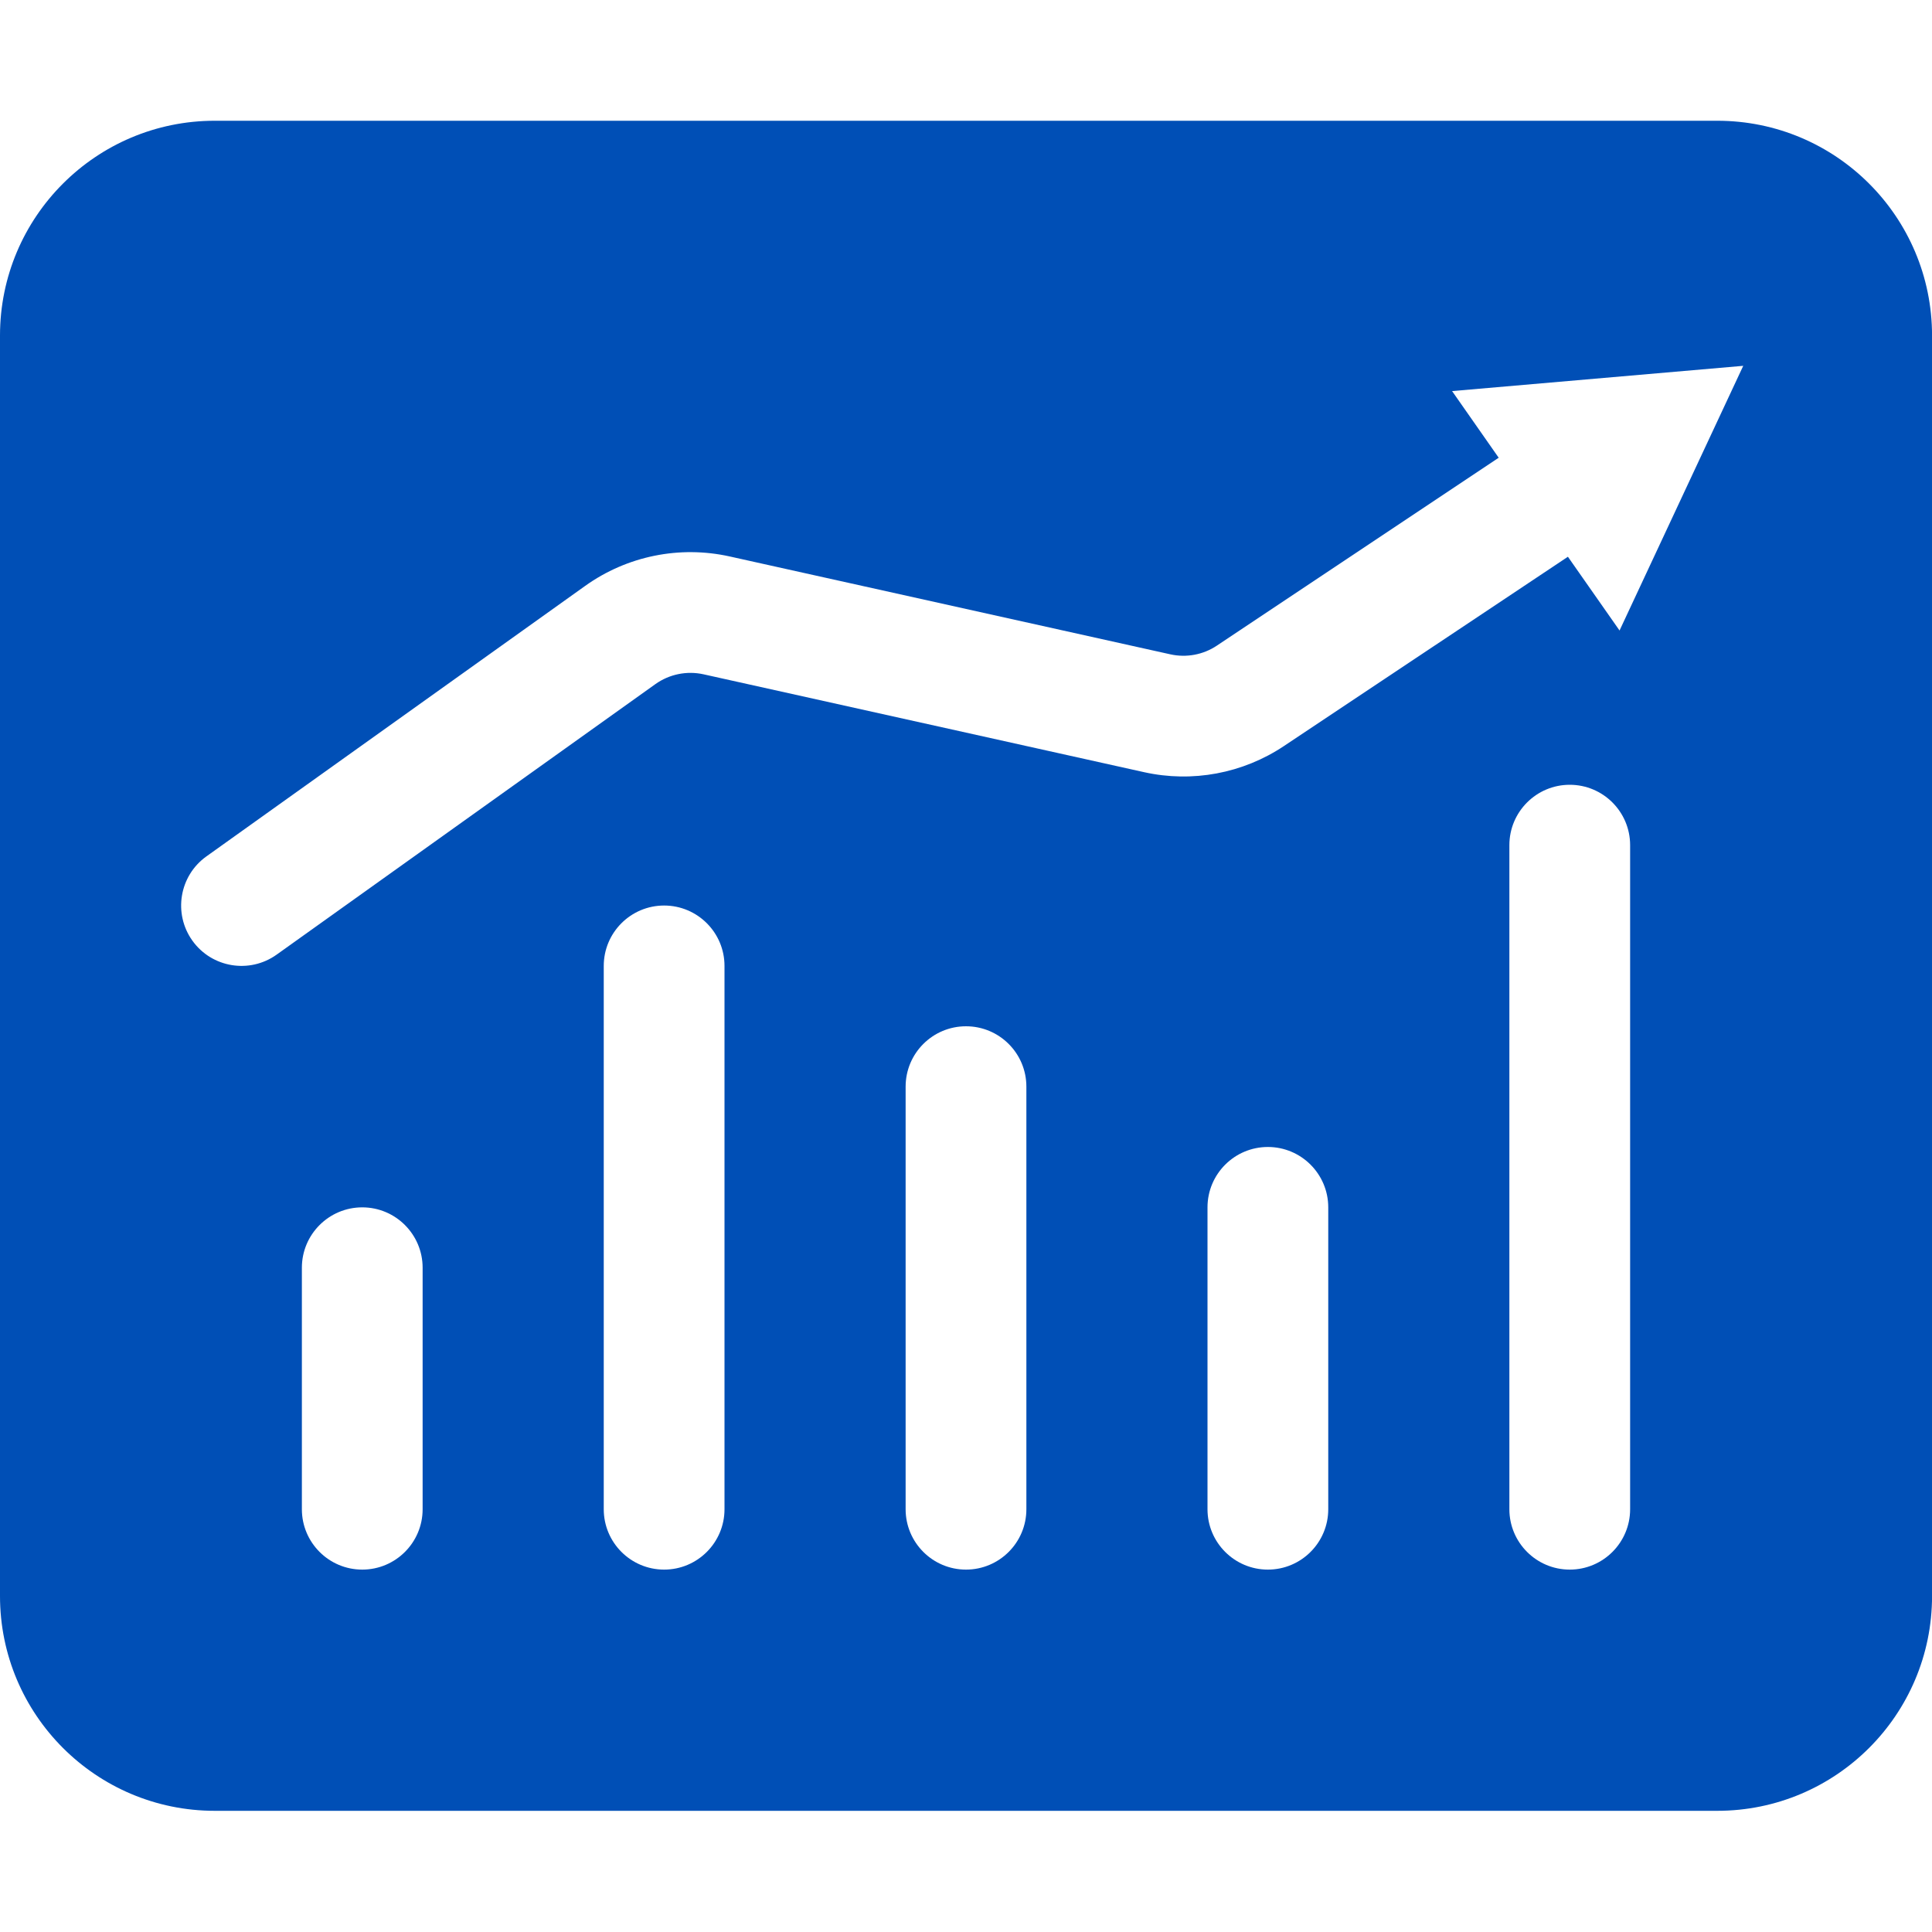 <svg width="40" height="40" viewBox="0 0 40 40" fill="none" xmlns="http://www.w3.org/2000/svg">
<path fill-rule="evenodd" clip-rule="evenodd" d="M35.554 2.5H4.447C1.991 2.5 0 4.491 0 6.947V33.044C0 35.5 1.991 37.491 4.447 37.491H35.554C38.01 37.491 40.001 35.5 40.001 33.044V6.947C40 4.49 38.01 2.5 35.554 2.5ZM31.25 17.498C31.25 16.808 31.81 16.248 32.5 16.248C33.19 16.248 33.75 16.808 33.75 17.498V31.247C33.75 31.937 33.19 32.497 32.5 32.497C31.81 32.497 31.25 31.937 31.25 31.247V17.498ZM25 24.997C25 24.307 25.56 23.747 26.25 23.747C26.94 23.747 27.5 24.307 27.5 24.997V31.247C27.5 31.937 26.94 32.497 26.25 32.497C25.56 32.497 25 31.937 25 31.247V24.997ZM20 21.248C19.31 21.248 18.75 21.807 18.75 22.498V31.247C18.75 31.937 19.31 32.497 20 32.497C20.69 32.497 21.25 31.937 21.25 31.247V22.498C21.25 21.807 20.69 21.248 20 21.248ZM6.25 26.247C6.25 25.557 6.81 24.997 7.5 24.997C8.19 24.997 8.75 25.557 8.75 26.247V31.247C8.75 31.937 8.19 32.497 7.5 32.497C6.81 32.497 6.25 31.937 6.25 31.247V26.247ZM13.75 18.748C13.06 18.748 12.5 19.308 12.5 19.998V31.247C12.5 31.937 13.06 32.497 13.75 32.497C14.44 32.497 15 31.937 15 31.247V19.998C15 19.308 14.44 18.748 13.75 18.748ZM33.531 13.054L36.092 7.574L30.064 8.097L31.029 9.477L25.194 13.367C24.911 13.556 24.562 13.621 24.23 13.547L15.109 11.521C14.07 11.29 12.982 11.511 12.116 12.13L4.273 17.731C3.712 18.132 3.582 18.913 3.983 19.475C4.384 20.036 5.165 20.166 5.727 19.765L13.569 14.164C13.858 13.958 14.221 13.884 14.567 13.961L23.687 15.987C24.685 16.209 25.73 16.014 26.581 15.447L32.462 11.527L33.531 13.054Z" fill="#004FB6"/>
</svg>
